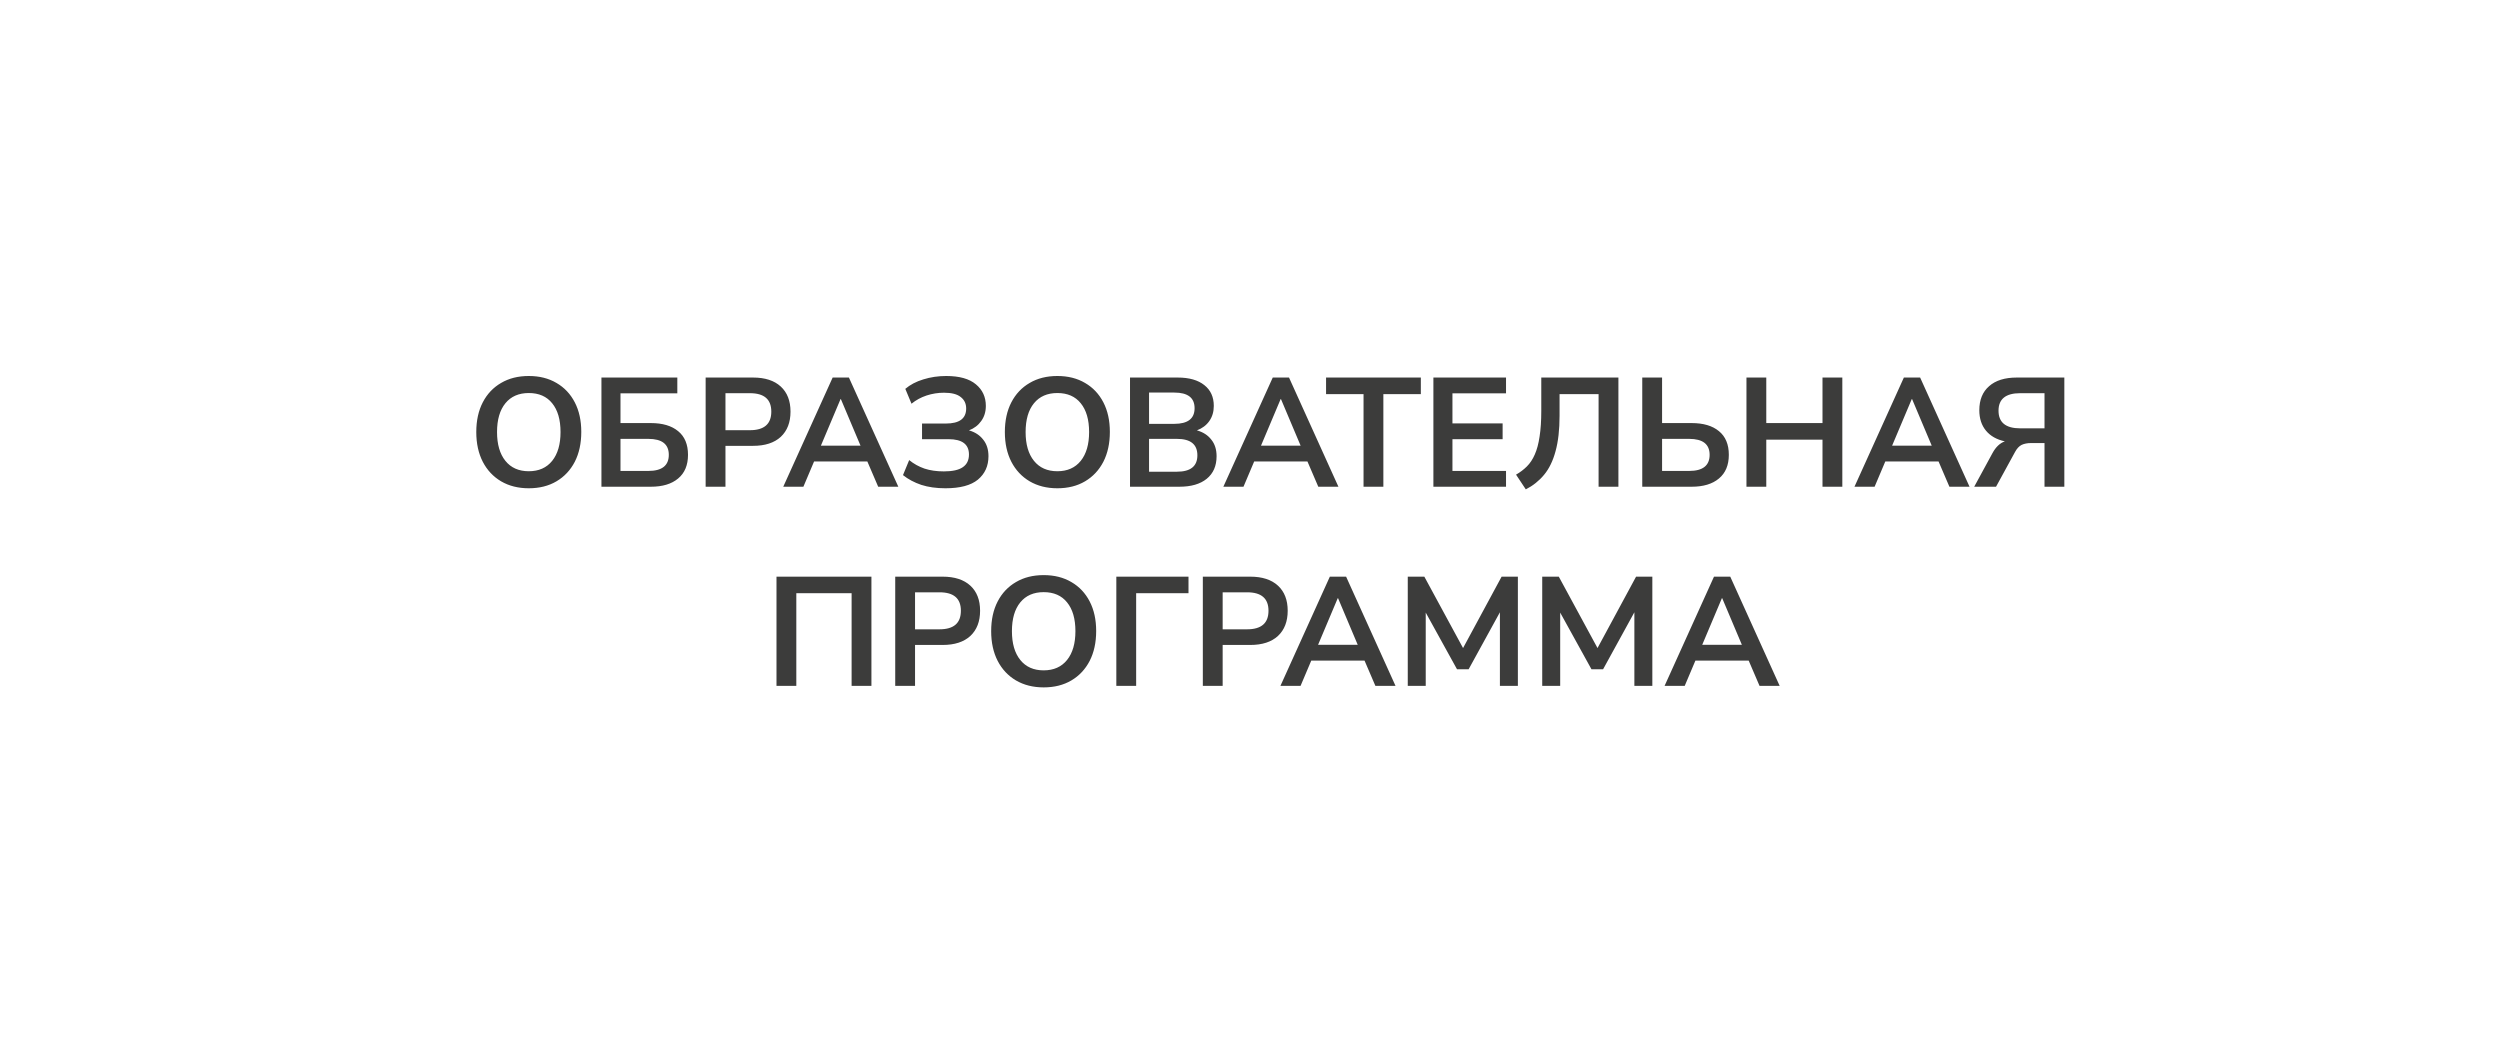 <?xml version="1.0" encoding="UTF-8"?> <svg xmlns="http://www.w3.org/2000/svg" width="226" height="96" viewBox="0 0 226 96" fill="none"><g filter="url(#filter0_d_447_3885)"><rect width="176" height="56" transform="translate(25 18)" fill="white"></rect><path d="M45.802 42.14C44.85 42.14 44.014 41.93 43.296 41.51C42.587 41.09 42.036 40.502 41.644 39.746C41.252 38.981 41.056 38.085 41.056 37.058C41.056 36.022 41.252 35.126 41.644 34.37C42.036 33.614 42.587 33.031 43.296 32.62C44.005 32.2 44.84 31.99 45.802 31.99C46.763 31.99 47.599 32.2 48.308 32.62C49.017 33.031 49.568 33.614 49.96 34.37C50.352 35.126 50.548 36.017 50.548 37.044C50.548 38.08 50.352 38.981 49.96 39.746C49.568 40.502 49.017 41.09 48.308 41.51C47.599 41.93 46.763 42.14 45.802 42.14ZM45.802 40.6C46.707 40.6 47.412 40.287 47.916 39.662C48.42 39.037 48.672 38.169 48.672 37.058C48.672 35.938 48.42 35.07 47.916 34.454C47.421 33.838 46.717 33.53 45.802 33.53C44.897 33.53 44.192 33.838 43.688 34.454C43.184 35.07 42.932 35.938 42.932 37.058C42.932 38.169 43.184 39.037 43.688 39.662C44.192 40.287 44.897 40.6 45.802 40.6ZM52.37 42V32.13H59.23V33.558H54.092V36.246H56.836C57.891 36.246 58.712 36.489 59.3 36.974C59.897 37.459 60.196 38.173 60.196 39.116C60.196 40.049 59.897 40.763 59.3 41.258C58.712 41.753 57.891 42 56.836 42H52.37ZM54.092 40.572H56.612C57.844 40.572 58.46 40.087 58.46 39.116C58.46 38.155 57.844 37.674 56.612 37.674H54.092V40.572ZM61.79 42V32.13H66.074C67.157 32.13 67.992 32.401 68.58 32.942C69.168 33.483 69.462 34.239 69.462 35.21C69.462 36.181 69.168 36.941 68.58 37.492C67.992 38.033 67.157 38.304 66.074 38.304H63.582V42H61.79ZM63.582 36.89H65.794C67.082 36.89 67.726 36.33 67.726 35.21C67.726 34.099 67.082 33.544 65.794 33.544H63.582V36.89ZM68.806 42L73.272 32.13H74.742L79.208 42H77.388L76.408 39.718H71.592L70.626 42H68.806ZM73.986 34.076L72.208 38.29H75.792L74.014 34.076H73.986ZM83.466 42.14C82.645 42.14 81.917 42.037 81.282 41.832C80.647 41.617 80.097 41.323 79.63 40.95L80.19 39.592C80.601 39.928 81.063 40.185 81.576 40.362C82.089 40.53 82.673 40.614 83.326 40.614C84.101 40.614 84.67 40.488 85.034 40.236C85.407 39.984 85.594 39.601 85.594 39.088C85.594 38.164 84.978 37.702 83.746 37.702H81.352V36.288H83.508C84.731 36.288 85.342 35.835 85.342 34.93C85.342 34.491 85.179 34.146 84.852 33.894C84.535 33.633 84.031 33.502 83.34 33.502C82.799 33.502 82.271 33.586 81.758 33.754C81.254 33.922 80.801 34.169 80.4 34.496L79.84 33.152C80.279 32.779 80.82 32.494 81.464 32.298C82.117 32.093 82.808 31.99 83.536 31.99C84.731 31.99 85.627 32.242 86.224 32.746C86.821 33.241 87.12 33.889 87.12 34.692C87.12 35.224 86.98 35.681 86.7 36.064C86.429 36.447 86.061 36.727 85.594 36.904C86.145 37.063 86.574 37.343 86.882 37.744C87.199 38.136 87.358 38.635 87.358 39.242C87.358 40.119 87.041 40.824 86.406 41.356C85.771 41.879 84.791 42.14 83.466 42.14ZM93.585 42.14C92.633 42.14 91.798 41.93 91.079 41.51C90.37 41.09 89.819 40.502 89.427 39.746C89.035 38.981 88.839 38.085 88.839 37.058C88.839 36.022 89.035 35.126 89.427 34.37C89.819 33.614 90.37 33.031 91.079 32.62C91.788 32.2 92.624 31.99 93.585 31.99C94.546 31.99 95.382 32.2 96.091 32.62C96.8 33.031 97.351 33.614 97.743 34.37C98.135 35.126 98.331 36.017 98.331 37.044C98.331 38.08 98.135 38.981 97.743 39.746C97.351 40.502 96.8 41.09 96.091 41.51C95.382 41.93 94.546 42.14 93.585 42.14ZM93.585 40.6C94.49 40.6 95.195 40.287 95.699 39.662C96.203 39.037 96.455 38.169 96.455 37.058C96.455 35.938 96.203 35.07 95.699 34.454C95.204 33.838 94.5 33.53 93.585 33.53C92.68 33.53 91.975 33.838 91.471 34.454C90.967 35.07 90.715 35.938 90.715 37.058C90.715 38.169 90.967 39.037 91.471 39.662C91.975 40.287 92.68 40.6 93.585 40.6ZM100.153 42V32.13H104.465C105.501 32.13 106.304 32.359 106.873 32.816C107.443 33.264 107.727 33.889 107.727 34.692C107.727 35.224 107.592 35.681 107.321 36.064C107.051 36.447 106.677 36.727 106.201 36.904C106.761 37.063 107.195 37.343 107.503 37.744C107.821 38.136 107.979 38.635 107.979 39.242C107.979 40.119 107.681 40.801 107.083 41.286C106.495 41.762 105.674 42 104.619 42H100.153ZM101.875 36.316H104.157C105.38 36.316 105.991 35.845 105.991 34.902C105.991 33.959 105.38 33.488 104.157 33.488H101.875V36.316ZM101.875 40.642H104.395C105.627 40.642 106.243 40.147 106.243 39.158C106.243 38.169 105.627 37.674 104.395 37.674H101.875V40.642ZM108.591 42L113.057 32.13H114.527L118.993 42H117.173L116.193 39.718H111.377L110.411 42H108.591ZM113.771 34.076L111.993 38.29H115.577L113.799 34.076H113.771ZM121.264 42V33.628H117.876V32.13H126.444V33.628H123.056V42H121.264ZM127.579 42V32.13H134.145V33.558H129.301V36.274H133.837V37.702H129.301V40.572H134.145V42H127.579ZM135.932 42.238L135.05 40.908C135.424 40.693 135.75 40.446 136.03 40.166C136.32 39.877 136.558 39.517 136.744 39.088C136.94 38.649 137.085 38.108 137.178 37.464C137.281 36.82 137.332 36.041 137.332 35.126V32.13H144.304V42H142.512V33.628H138.984V35.588C138.984 36.848 138.863 37.917 138.62 38.794C138.387 39.662 138.042 40.371 137.584 40.922C137.127 41.473 136.576 41.911 135.932 42.238ZM146.46 42V32.13H148.252V36.246H150.926C151.98 36.246 152.802 36.489 153.39 36.974C153.987 37.459 154.286 38.173 154.286 39.116C154.286 40.049 153.987 40.763 153.39 41.258C152.802 41.753 151.98 42 150.926 42H146.46ZM148.252 40.572H150.702C151.934 40.572 152.55 40.087 152.55 39.116C152.55 38.155 151.934 37.674 150.702 37.674H148.252V40.572ZM155.88 42V32.13H157.672V36.246H162.754V32.13H164.546V42H162.754V37.744H157.672V42H155.88ZM165.644 42L170.11 32.13H171.58L176.046 42H174.226L173.246 39.718H168.43L167.464 42H165.644ZM170.824 34.076L169.046 38.29H172.63L170.852 34.076H170.824ZM176.468 42L178.12 38.962C178.419 38.411 178.792 38.057 179.24 37.898C178.503 37.739 177.933 37.417 177.532 36.932C177.131 36.447 176.93 35.831 176.93 35.084C176.93 34.151 177.224 33.427 177.812 32.914C178.4 32.391 179.235 32.13 180.318 32.13L184.616 32.13V42H182.824V38.052H181.62C181.275 38.052 180.985 38.108 180.752 38.22C180.528 38.332 180.332 38.542 180.164 38.85L178.442 42H176.468ZM180.626 36.722H182.824V33.544H180.626C179.319 33.544 178.666 34.071 178.666 35.126C178.666 36.19 179.319 36.722 180.626 36.722ZM68.195 60V50.13H76.777V60H74.985V51.628H69.987V60H68.195ZM78.928 60V50.13H83.212C84.294 50.13 85.13 50.401 85.718 50.942C86.306 51.483 86.6 52.239 86.6 53.21C86.6 54.181 86.306 54.941 85.718 55.492C85.13 56.033 84.294 56.304 83.212 56.304H80.72V60H78.928ZM80.72 54.89H82.932C84.22 54.89 84.864 54.33 84.864 53.21C84.864 52.099 84.22 51.544 82.932 51.544H80.72V54.89ZM92.348 60.14C91.396 60.14 90.56 59.93 89.842 59.51C89.132 59.09 88.582 58.502 88.19 57.746C87.798 56.981 87.602 56.085 87.602 55.058C87.602 54.022 87.798 53.126 88.19 52.37C88.582 51.614 89.132 51.031 89.842 50.62C90.551 50.2 91.386 49.99 92.348 49.99C93.309 49.99 94.144 50.2 94.854 50.62C95.563 51.031 96.114 51.614 96.506 52.37C96.898 53.126 97.094 54.017 97.094 55.044C97.094 56.08 96.898 56.981 96.506 57.746C96.114 58.502 95.563 59.09 94.854 59.51C94.144 59.93 93.309 60.14 92.348 60.14ZM92.348 58.6C93.253 58.6 93.958 58.287 94.462 57.662C94.966 57.037 95.218 56.169 95.218 55.058C95.218 53.938 94.966 53.07 94.462 52.454C93.967 51.838 93.262 51.53 92.348 51.53C91.442 51.53 90.738 51.838 90.234 52.454C89.73 53.07 89.478 53.938 89.478 55.058C89.478 56.169 89.73 57.037 90.234 57.662C90.738 58.287 91.442 58.6 92.348 58.6ZM98.916 60V50.13H105.44V51.628H100.708V60H98.916ZM106.736 60V50.13H111.02C112.103 50.13 112.938 50.401 113.526 50.942C114.114 51.483 114.408 52.239 114.408 53.21C114.408 54.181 114.114 54.941 113.526 55.492C112.938 56.033 112.103 56.304 111.02 56.304H108.528V60H106.736ZM108.528 54.89H110.74C112.028 54.89 112.672 54.33 112.672 53.21C112.672 52.099 112.028 51.544 110.74 51.544H108.528V54.89ZM113.752 60L118.218 50.13H119.688L124.154 60H122.334L121.354 57.718H116.538L115.572 60H113.752ZM118.932 52.076L117.154 56.29H120.738L118.96 52.076H118.932ZM125.262 60V50.13H126.76L130.26 56.584L133.746 50.13H135.216V60H133.592V53.35L130.764 58.502H129.714L126.886 53.378V60H125.262ZM137.417 60V50.13H138.915L142.415 56.584L145.901 50.13H147.371V60H145.747V53.35L142.919 58.502H141.869L139.041 53.378V60H137.417ZM148.479 60L152.945 50.13H154.415L158.881 60H157.061L156.081 57.718H151.265L150.299 60H148.479ZM153.659 52.076L151.881 56.29H155.465L153.687 52.076H153.659Z" fill="#3C3C3B"></path></g><defs><filter id="filter0_d_447_3885" x="7" y="0" width="216" height="96" filterUnits="userSpaceOnUse" color-interpolation-filters="sRGB"><feFlood flood-opacity="0" result="BackgroundImageFix"></feFlood><feColorMatrix in="SourceAlpha" type="matrix" values="0 0 0 0 0 0 0 0 0 0 0 0 0 0 0 0 0 0 127 0" result="hardAlpha"></feColorMatrix><feOffset dx="2" dy="2"></feOffset><feGaussianBlur stdDeviation="10"></feGaussianBlur><feComposite in2="hardAlpha" operator="out"></feComposite><feColorMatrix type="matrix" values="0 0 0 0 0 0 0 0 0 0 0 0 0 0 0 0 0 0 0.3 0"></feColorMatrix><feBlend mode="normal" in2="BackgroundImageFix" result="effect1_dropShadow_447_3885"></feBlend><feBlend mode="normal" in="SourceGraphic" in2="effect1_dropShadow_447_3885" result="shape"></feBlend></filter></defs></svg> 